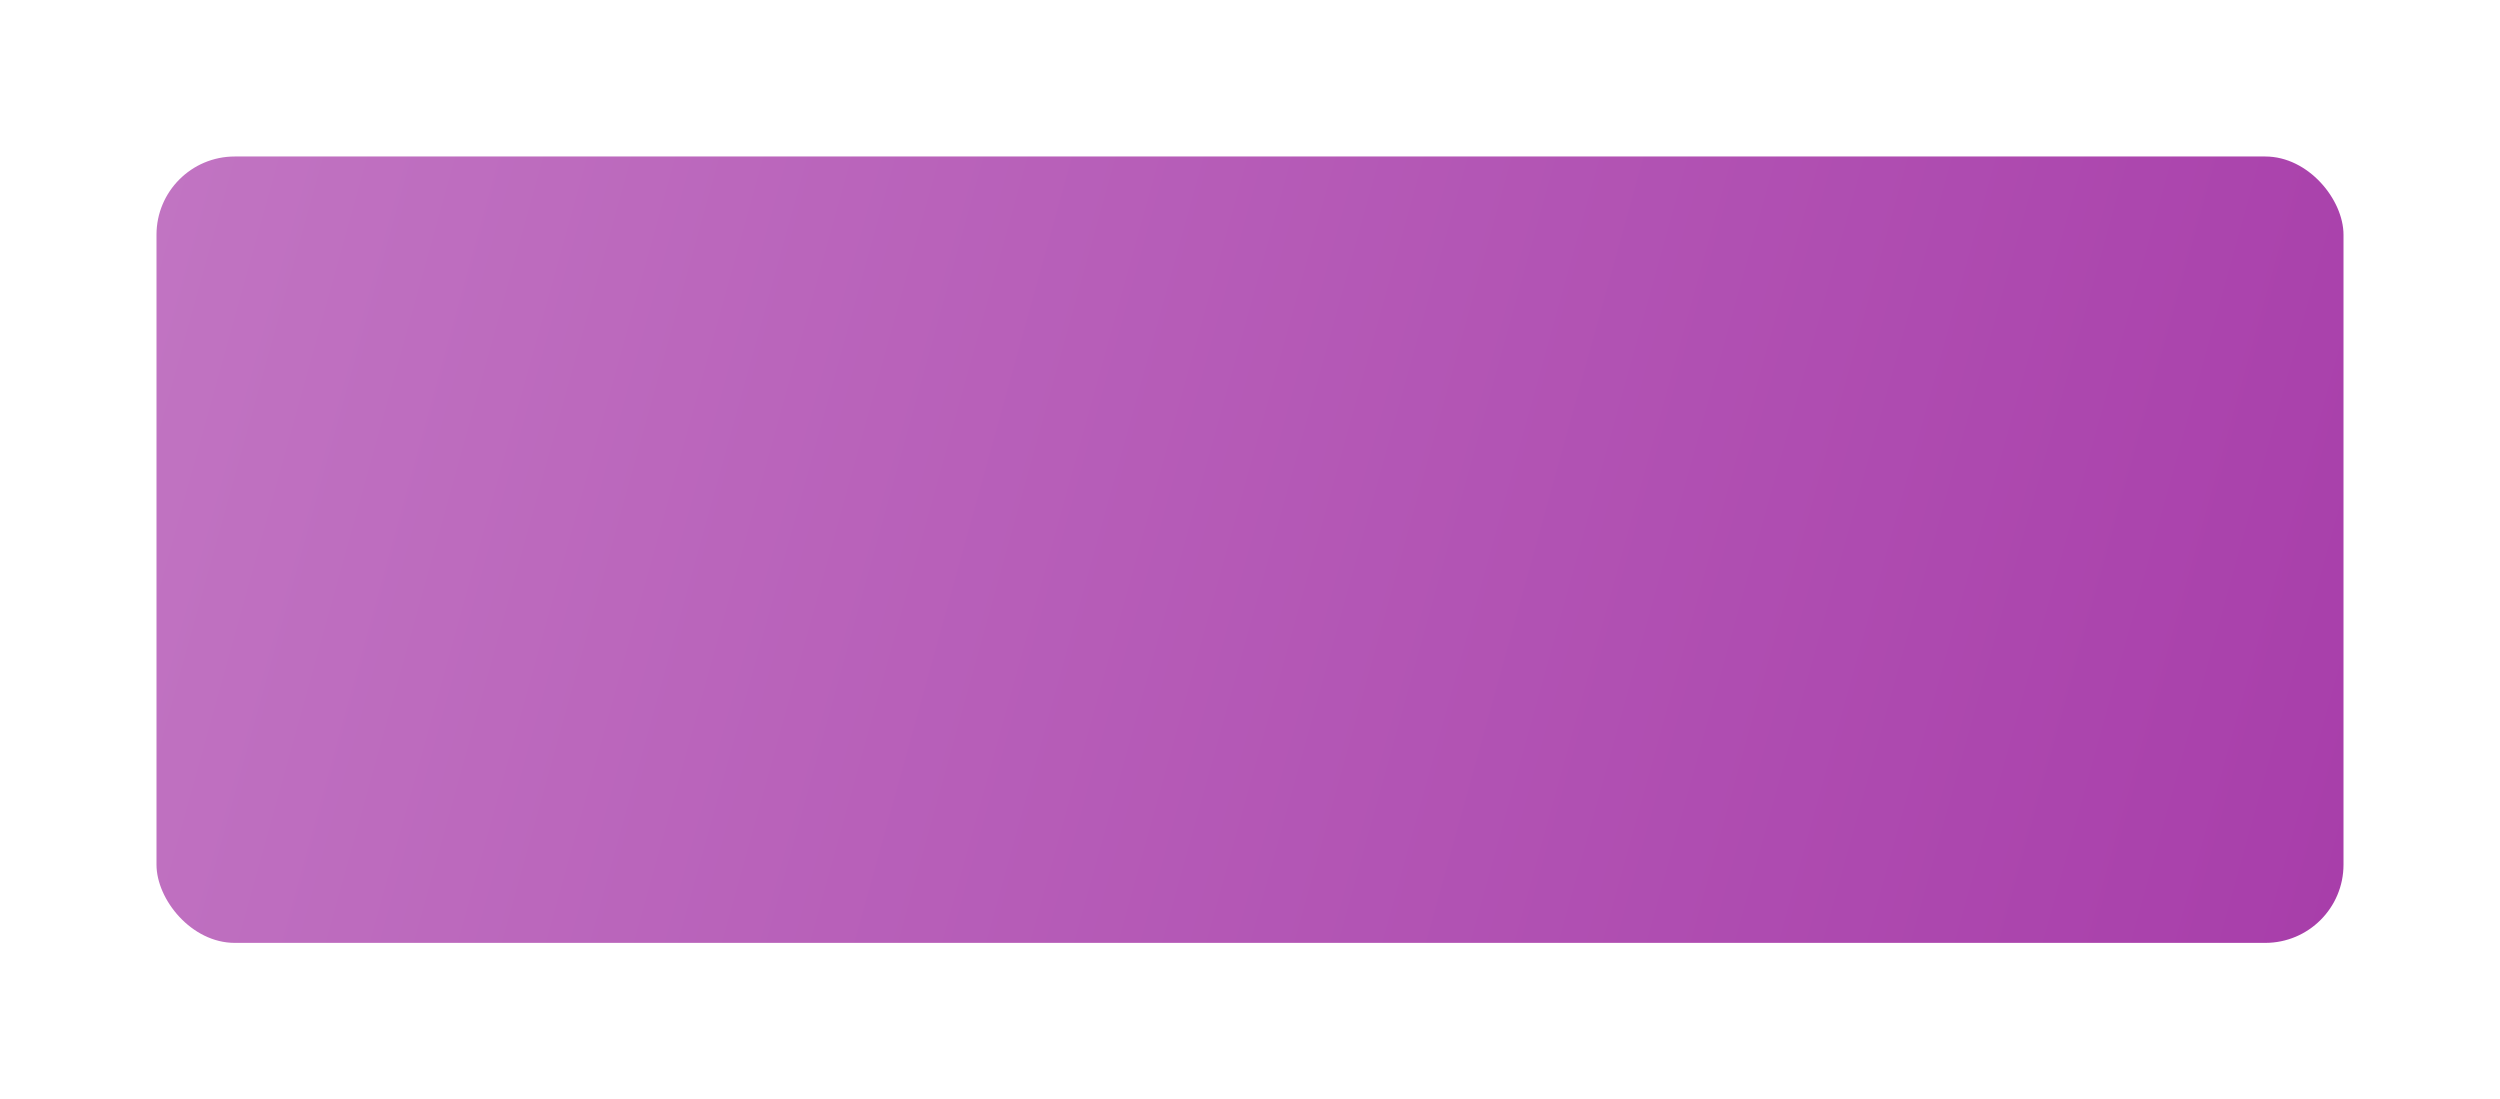 <?xml version="1.0" encoding="UTF-8"?> <svg xmlns="http://www.w3.org/2000/svg" width="639" height="281" viewBox="0 0 639 281" fill="none"> <g filter="url(#filter0_d_677_225)"> <rect x="40" y="36" width="559" height="201" rx="20" fill="url(#paint0_linear_677_225)"></rect> </g> <defs> <filter id="filter0_d_677_225" x="0" y="0" width="639" height="281" filterUnits="userSpaceOnUse" color-interpolation-filters="sRGB"> <feFlood flood-opacity="0" result="BackgroundImageFix"></feFlood> <feColorMatrix in="SourceAlpha" type="matrix" values="0 0 0 0 0 0 0 0 0 0 0 0 0 0 0 0 0 0 127 0" result="hardAlpha"></feColorMatrix> <feOffset dy="4"></feOffset> <feGaussianBlur stdDeviation="20"></feGaussianBlur> <feComposite in2="hardAlpha" operator="out"></feComposite> <feColorMatrix type="matrix" values="0 0 0 0 0 0 0 0 0 0 0 0 0 0 0 0 0 0 0.06 0"></feColorMatrix> <feBlend mode="normal" in2="BackgroundImageFix" result="effect1_dropShadow_677_225"></feBlend> <feBlend mode="normal" in="SourceGraphic" in2="effect1_dropShadow_677_225" result="shape"></feBlend> </filter> <linearGradient id="paint0_linear_677_225" x1="42.279" y1="39.451" x2="606.628" y2="195.746" gradientUnits="userSpaceOnUse"> <stop stop-color="#C174C2"></stop> <stop offset="1" stop-color="#A83EAA"></stop> </linearGradient> </defs> </svg> 